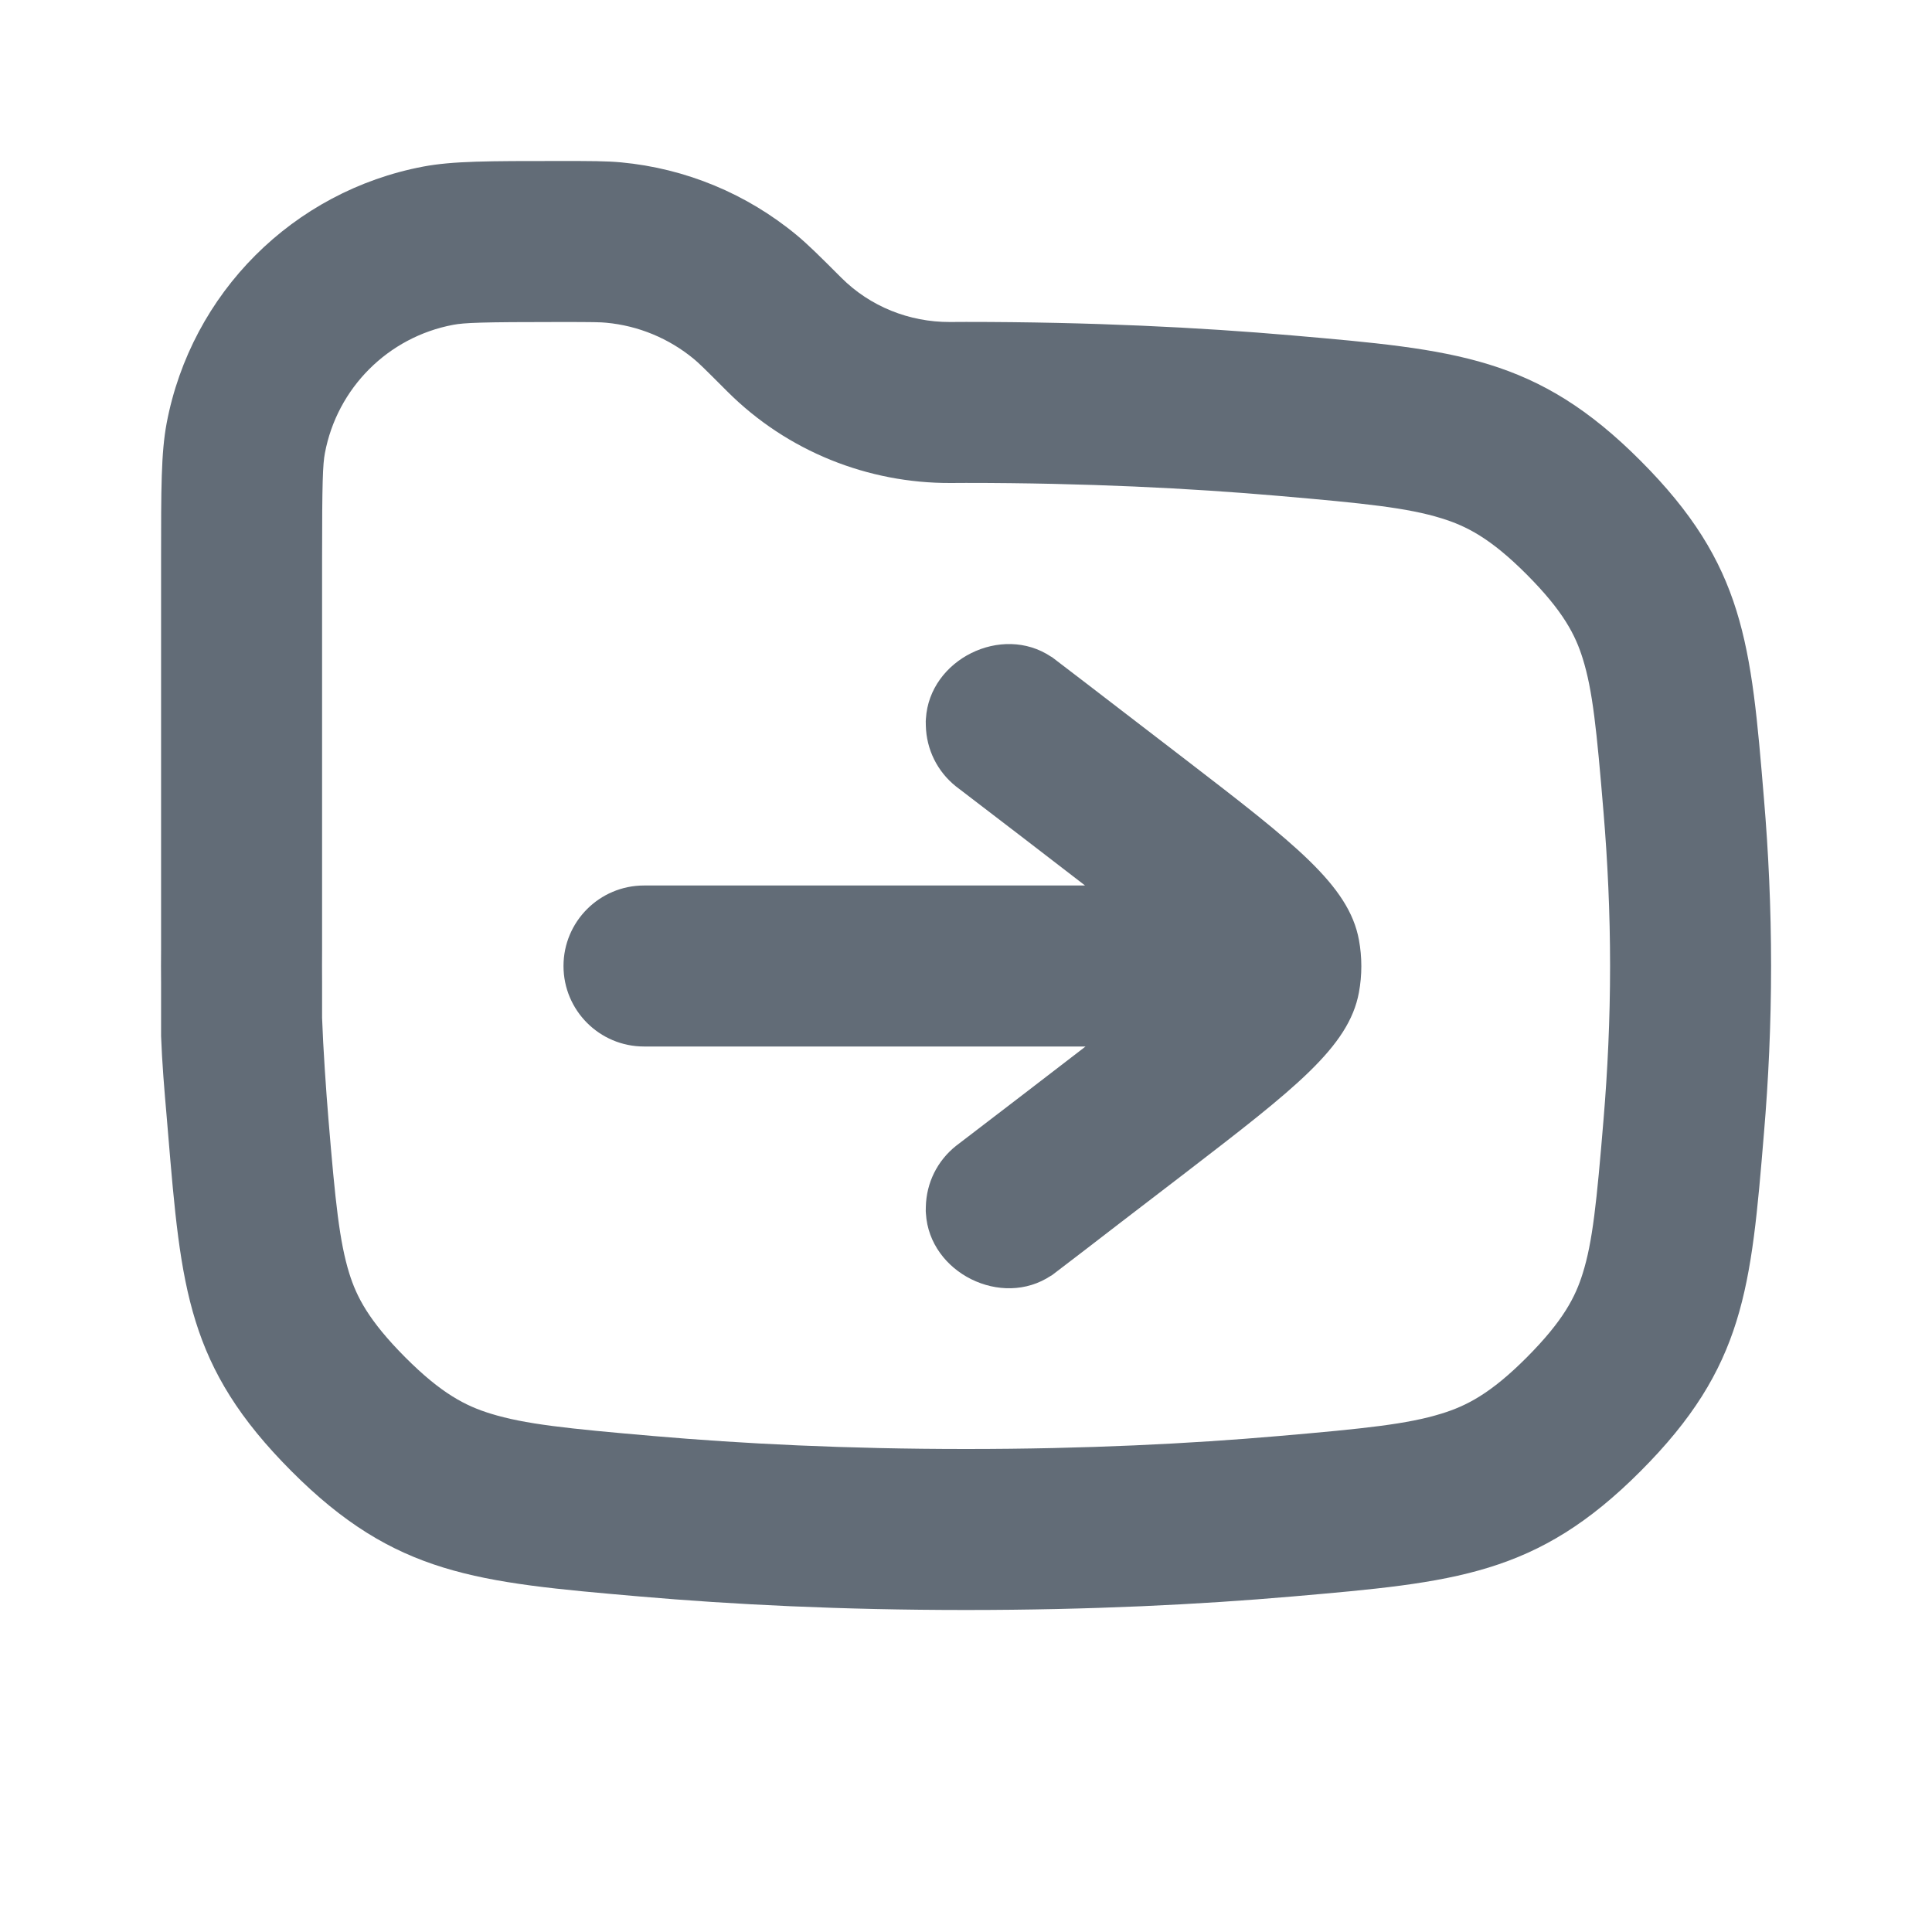 <?xml version="1.0" encoding="UTF-8"?> <svg xmlns="http://www.w3.org/2000/svg" width="24" height="24" viewBox="0 0 24 24" fill="none"><g clip-path="url(#clip0_2338_20002)"><path d="M11.5 8.959L11.502 8.928C11.546 8.192 12.443 7.747 13.056 8.157C13.074 8.169 13.061 8.158 13.057 8.155L13.056 8.154L13.06 8.157C13.328 8.361 13.617 8.583 13.929 8.823L14.722 9.432C16.078 10.475 16.756 10.996 16.881 11.675C16.921 11.891 16.921 12.113 16.881 12.329C16.756 13.008 16.078 13.529 14.722 14.572L13.929 15.18C13.617 15.421 13.328 15.643 13.06 15.847L13.056 15.849L13.057 15.848C13.061 15.845 13.074 15.835 13.056 15.847C12.443 16.257 11.546 15.812 11.502 15.075L11.5 15.045C11.5 15.017 11.5 15.003 11.501 14.991C11.508 14.693 11.643 14.421 11.875 14.235C11.885 14.227 11.897 14.218 11.921 14.2C12.159 14.018 12.421 13.817 12.711 13.595L13.485 13L8 13C7.448 13 7 12.552 7 12C7 11.448 7.448 11 8 11H13.479L12.711 10.409C12.421 10.187 12.159 9.986 11.921 9.804C11.897 9.786 11.885 9.776 11.875 9.769C11.643 9.583 11.508 9.31 11.501 9.013C11.5 9.001 11.5 8.987 11.5 8.959Z" fill="#626C77"></path><path fill-rule="evenodd" clip-rule="evenodd" d="M2.001 12.203L2.001 12.869C2.013 13.203 2.042 13.544 2.07 13.865C2.076 13.933 2.081 14.001 2.087 14.068C2.249 16.009 2.329 16.98 3.619 18.274C4.908 19.568 5.921 19.656 7.946 19.832C9.099 19.932 10.451 20 12 20C13.55 20 14.903 19.932 16.056 19.832C18.08 19.656 19.092 19.568 20.381 18.274C21.671 16.981 21.752 16.01 21.913 14.07C21.968 13.421 22.001 12.727 22.001 11.999C22.001 11.272 21.968 10.578 21.913 9.929C21.752 7.989 21.671 7.018 20.381 5.725C19.092 4.431 18.08 4.343 16.056 4.167C14.903 4.067 13.55 3.999 12 3.999C11.933 3.999 11.867 4 11.8 4C11.295 4.002 10.808 3.807 10.451 3.45C10.177 3.176 10.04 3.04 9.897 2.921C9.277 2.407 8.517 2.092 7.716 2.017C7.531 2 7.337 2 6.951 2C6.068 2 5.627 2 5.259 2.069C3.641 2.375 2.376 3.64 2.07 5.258C2.001 5.626 2.001 6.067 2.001 6.95L2.001 11.796C2 11.864 2 11.931 2 11.999C2 12.068 2 12.135 2.001 12.203ZM4.001 12.643C4.014 13.016 4.051 13.554 4.08 13.902C4.166 14.939 4.217 15.425 4.339 15.819C4.429 16.107 4.578 16.403 5.036 16.863C5.483 17.311 5.783 17.465 6.096 17.561C6.517 17.691 7.04 17.746 8.119 17.839C9.215 17.934 10.509 18 12 18C13.492 18 14.787 17.934 15.883 17.839C16.961 17.746 17.484 17.691 17.905 17.561C18.217 17.465 18.517 17.312 18.965 16.863C19.423 16.403 19.571 16.108 19.661 15.819C19.784 15.426 19.834 14.941 19.92 13.903C19.97 13.305 20.001 12.666 20.001 11.999C20.001 11.333 19.97 10.694 19.92 10.095C19.834 9.058 19.784 8.573 19.661 8.18C19.571 7.891 19.423 7.596 18.965 7.136C18.517 6.687 18.217 6.534 17.905 6.438C17.484 6.308 16.961 6.253 15.883 6.16C14.787 6.065 13.492 5.999 12 5.999C11.936 5.999 11.872 6 11.808 6C10.786 6.004 9.782 5.609 9.036 4.864C8.737 4.564 8.676 4.506 8.62 4.46C8.311 4.204 7.931 4.046 7.53 4.009C7.459 4.002 7.374 4 6.951 4C5.977 4 5.768 4.009 5.63 4.035C4.821 4.187 4.188 4.82 4.036 5.629C4.01 5.767 4.001 5.976 4.001 6.95L4.001 11.805C4 11.928 4 12.07 4.001 12.194L4.001 12.643Z" fill="#626C77"></path></g><defs><clipPath id="clip0_2338_20002"><rect width="24" height="24" fill="white"></rect></clipPath></defs></svg> 